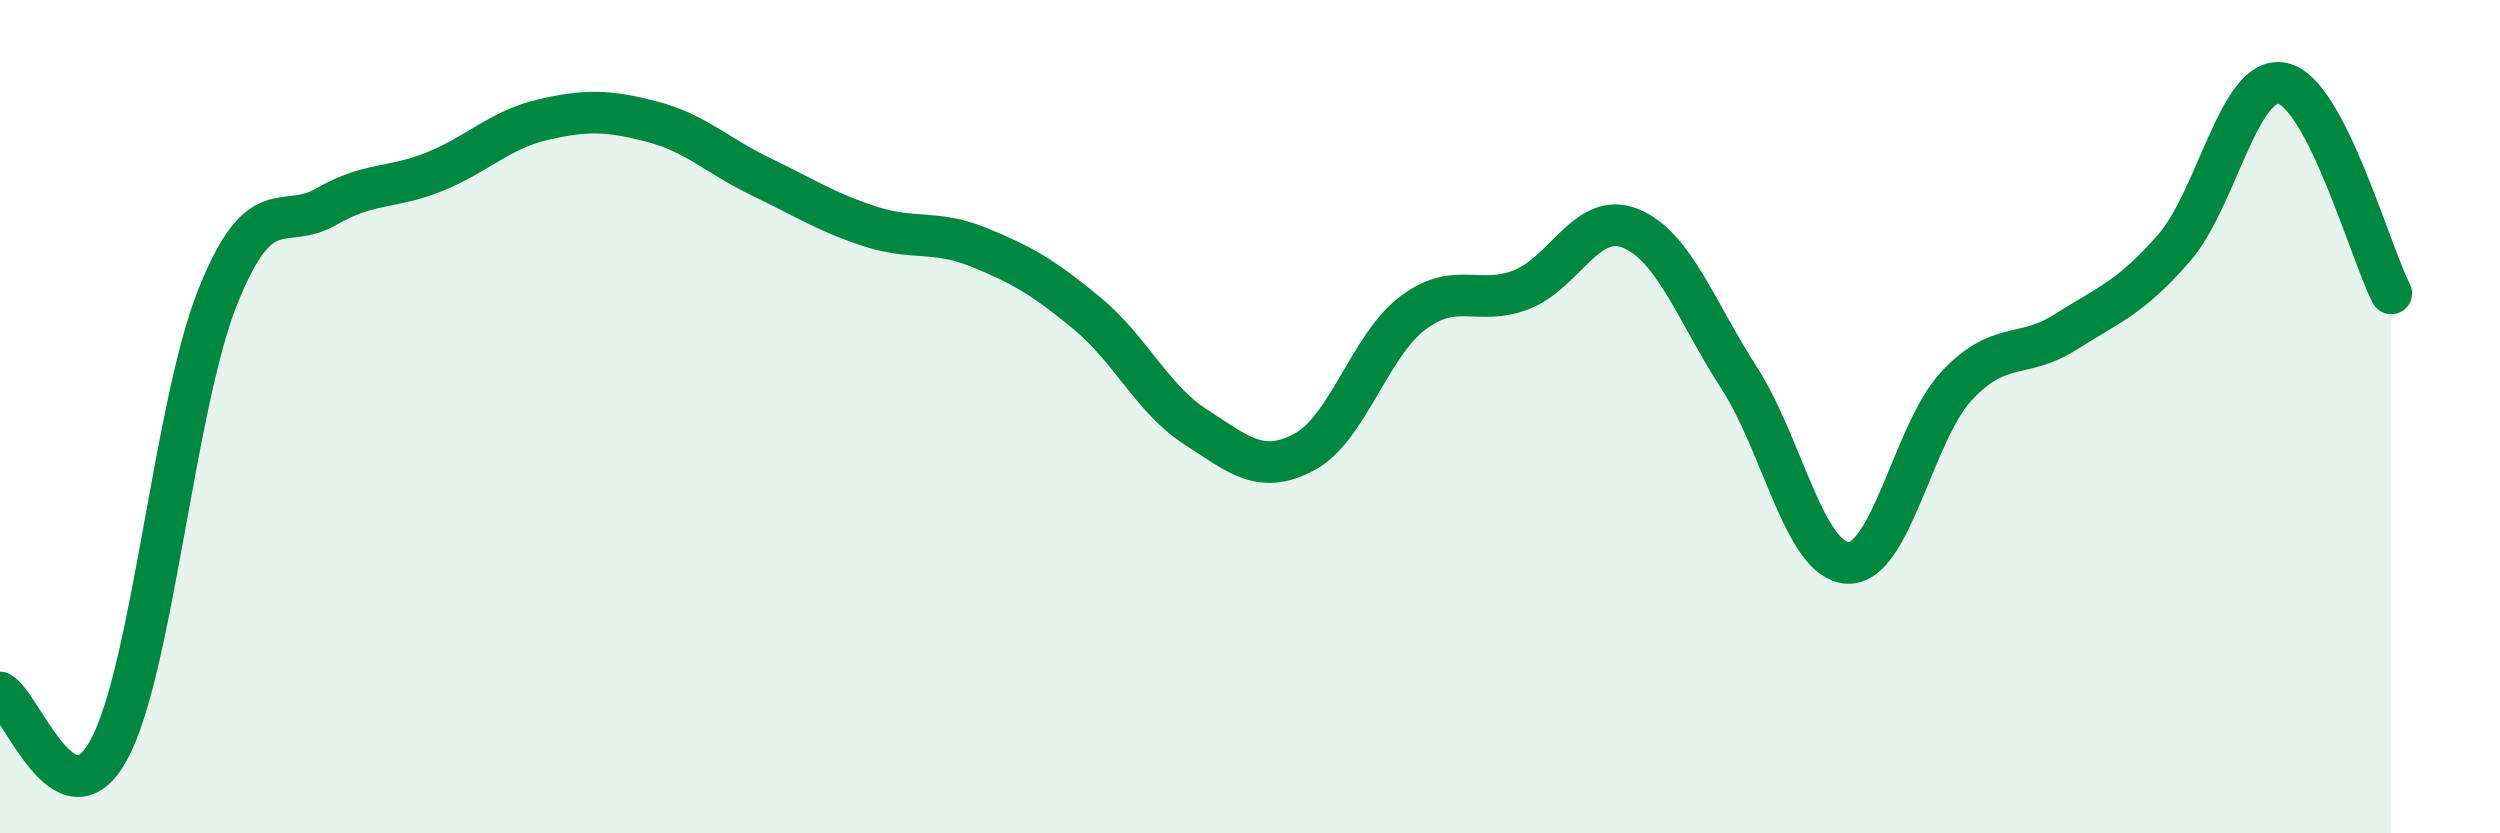 
    <svg width="60" height="20" viewBox="0 0 60 20" xmlns="http://www.w3.org/2000/svg">
      <path
        d="M 0,16.62 C 0.52,16.9 1.57,19.9 2.61,18 C 3.65,16.1 4.18,9.75 5.22,7.14 C 6.26,4.53 6.79,5.56 7.83,4.96 C 8.87,4.36 9.39,4.54 10.43,4.12 C 11.47,3.7 12,3.11 13.04,2.87 C 14.08,2.63 14.61,2.65 15.65,2.92 C 16.69,3.19 17.22,3.74 18.26,4.24 C 19.3,4.74 19.83,5.09 20.87,5.43 C 21.91,5.77 22.44,5.51 23.48,5.93 C 24.52,6.35 25.05,6.66 26.09,7.52 C 27.13,8.38 27.66,9.58 28.7,10.25 C 29.74,10.92 30.26,11.4 31.3,10.85 C 32.34,10.3 32.87,8.29 33.91,7.51 C 34.95,6.73 35.48,7.36 36.52,6.95 C 37.56,6.54 38.09,5.06 39.13,5.48 C 40.17,5.9 40.7,7.46 41.74,9.07 C 42.78,10.68 43.31,13.47 44.35,13.51 C 45.39,13.55 45.92,10.37 46.96,9.26 C 48,8.15 48.53,8.63 49.57,7.97 C 50.61,7.31 51.13,7.15 52.17,5.96 C 53.21,4.77 53.74,1.78 54.78,2 C 55.82,2.22 56.87,6.03 57.39,7.04L57.39 20L0 20Z"
        fill="#008740"
        opacity="0.1"
        stroke-linecap="round"
        stroke-linejoin="round"
      />
      <path
        d="M 0,16.62 C 0.52,16.9 1.57,19.9 2.61,18 C 3.65,16.1 4.18,9.75 5.22,7.14 C 6.26,4.53 6.79,5.56 7.83,4.96 C 8.87,4.36 9.39,4.54 10.43,4.12 C 11.47,3.7 12,3.11 13.04,2.87 C 14.08,2.63 14.61,2.65 15.65,2.92 C 16.69,3.19 17.22,3.74 18.26,4.24 C 19.3,4.74 19.83,5.09 20.87,5.43 C 21.91,5.77 22.44,5.51 23.48,5.93 C 24.52,6.35 25.05,6.66 26.09,7.52 C 27.13,8.38 27.66,9.58 28.7,10.25 C 29.74,10.92 30.26,11.4 31.3,10.85 C 32.34,10.3 32.87,8.29 33.91,7.51 C 34.95,6.73 35.48,7.36 36.52,6.95 C 37.56,6.54 38.09,5.06 39.13,5.48 C 40.17,5.9 40.7,7.46 41.74,9.07 C 42.78,10.68 43.31,13.47 44.35,13.51 C 45.39,13.55 45.92,10.37 46.96,9.26 C 48,8.15 48.53,8.63 49.57,7.97 C 50.61,7.31 51.13,7.15 52.17,5.96 C 53.21,4.77 53.74,1.78 54.78,2 C 55.82,2.22 56.87,6.03 57.39,7.04"
        stroke="#008740"
        stroke-width="1"
        fill="none"
        stroke-linecap="round"
        stroke-linejoin="round"
      />
    </svg>
  